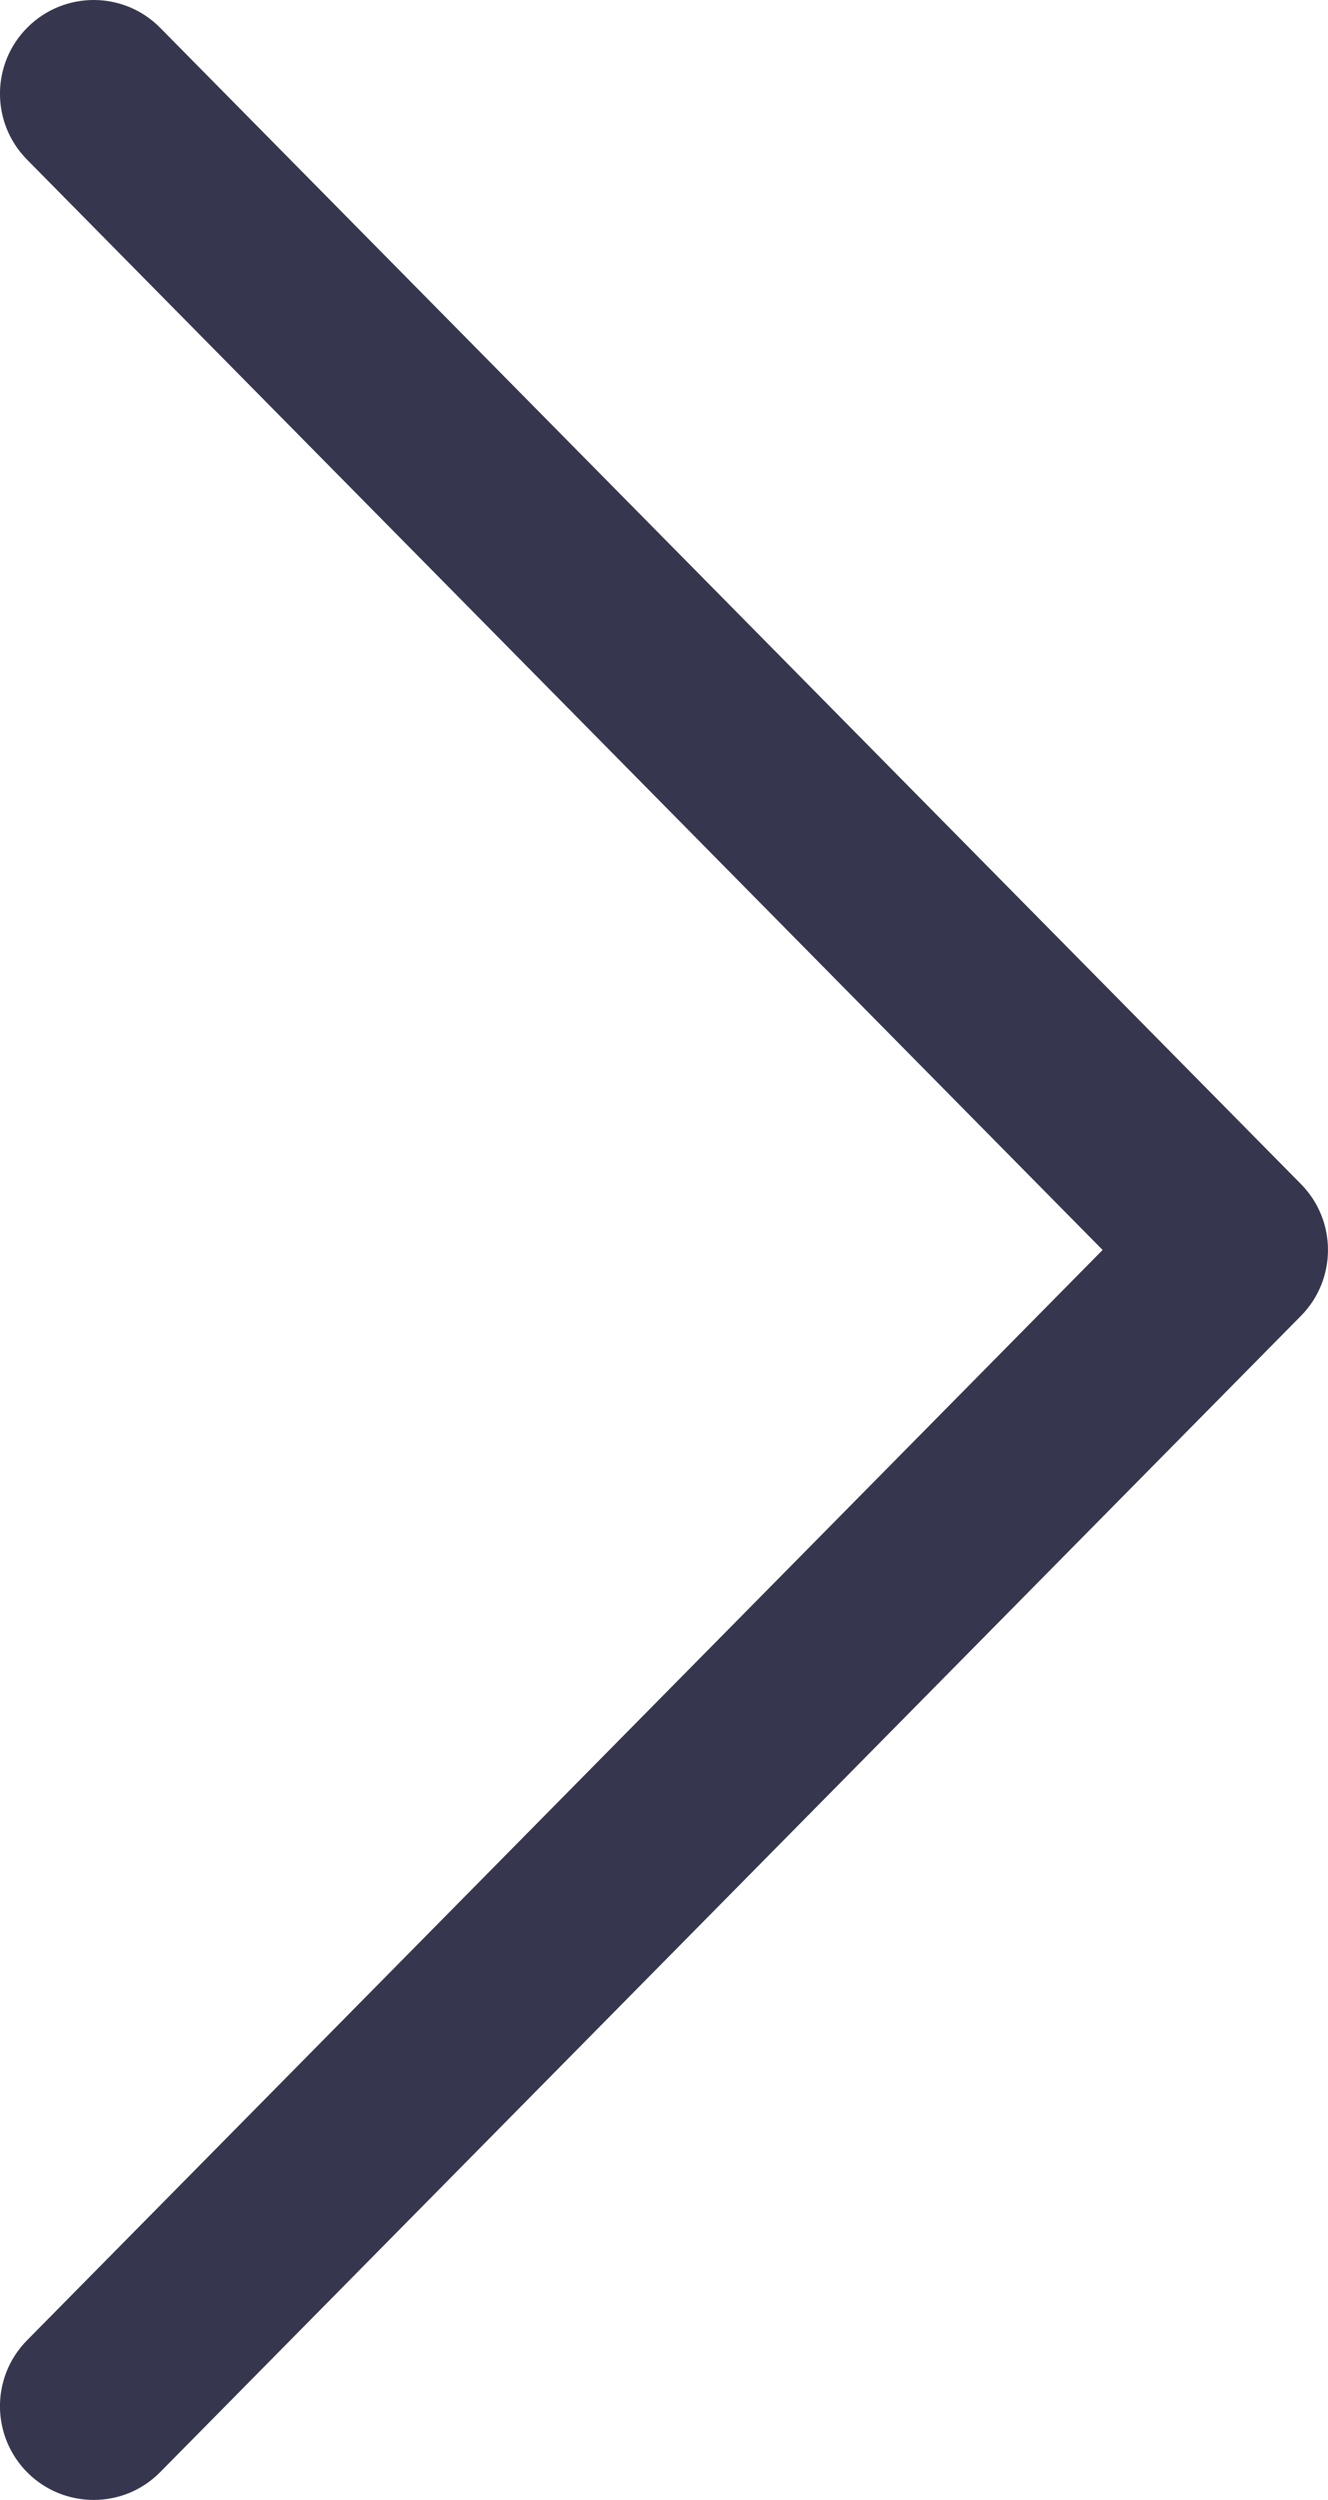 <?xml version="1.0" encoding="utf-8"?>
<svg width="12.75px" height="24px" viewBox="0 0 12.75 24" version="1.1" xmlns:xlink="http://www.w3.org/1999/xlink" xmlns="http://www.w3.org/2000/svg">
  <g id="Icons--Arrows--Arrow-Right-32px-Copy">
    <path d="M1.539 23.732L12.491 12.632C12.836 12.282 12.836 11.718 12.491 11.368L1.539 0.268C1.19 -0.087 0.62 -0.089 0.267 0.26C-0.086 0.609 -0.09 1.178 0.259 1.532L10.586 12L0.259 22.468C-0.09 22.822 -0.086 23.391 0.267 23.741C0.443 23.914 0.671 24 0.899 24C1.132 24 1.363 23.911 1.539 23.732Z" id="Icon" fill="#36374E" fill-rule="evenodd" stroke="none" />
  </g>
</svg>